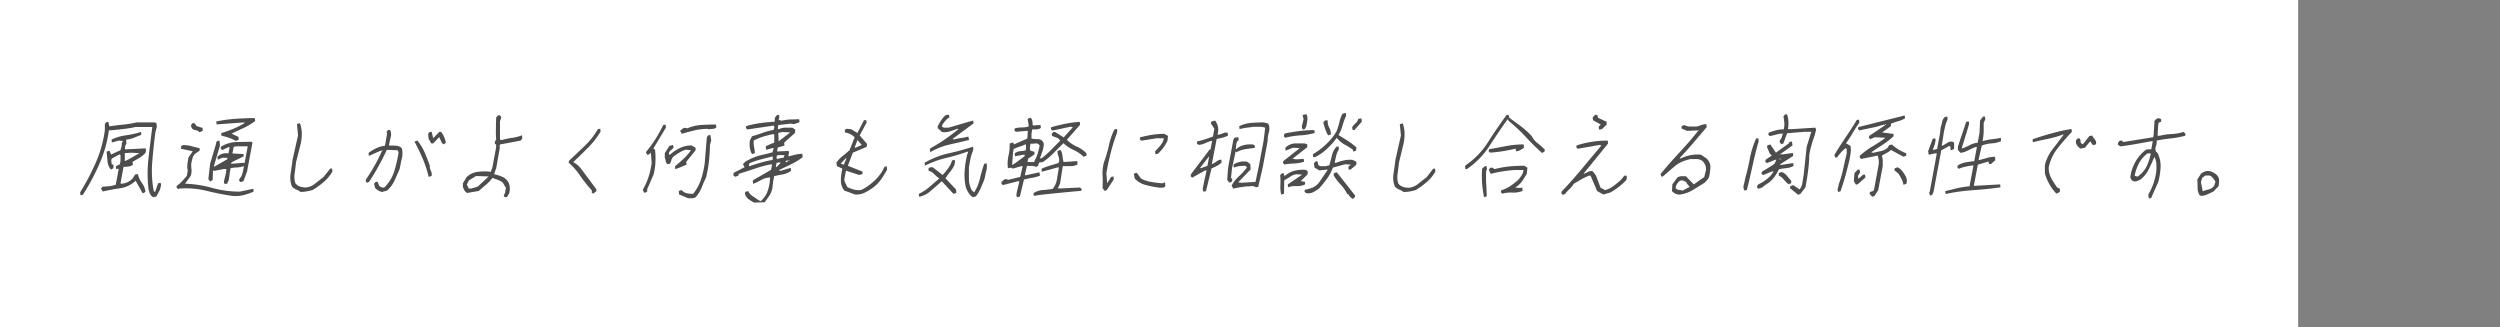 <svg xmlns="http://www.w3.org/2000/svg" viewBox="0 0 580.85 76"><rect x="0" y="0" width="580.85" height="76" fill="#808080" stroke="none"/><defs><style>.cls-1{fill:none;}.cls-2{fill:#fff;}.cls-3{fill:#4d4d4d;}</style></defs><g id="レイヤー_2" data-name="レイヤー 2"><g id="txt"><rect class="cls-1" width="580.85" height="43.96"/><rect class="cls-2" width="533.95" height="76"/><path class="cls-3" d="M35.72,45.84a1.47,1.47,0,0,1-.85-.79,4.82,4.82,0,0,1-.37-1.13,31.68,31.68,0,0,1,0-7.15q.42-3.66.89-7.27H31.53a28.64,28.64,0,0,1-3.08.5c-1,.12-2.09.22-3.15.3A28.69,28.69,0,0,1,23.13,38a52.62,52.62,0,0,1-3.87,7.26l-.55.11-.09-.68a53.44,53.44,0,0,0,3.67-7,27.45,27.45,0,0,0,2.07-7.42l0-1.48.39-.44h.42l.24,1c1.08-.15,2.15-.29,3.22-.4a26.19,26.19,0,0,0,3.13-.51H36l.37.24.07.78-.33,1.24c-.31,2.33-.55,4.65-.74,7a24.94,24.94,0,0,0,.37,6.77l.3.11.69-2,.53-.11a.78.78,0,0,1,.13.73,6.47,6.47,0,0,0-.2.84l-.83,1.58Zm-2.55-.9L31.52,42a6.77,6.77,0,0,1-3.65,1.75c-1.32.19-2.64.43-4,.74l-.41-.67.41-.47a11.75,11.75,0,0,0,1.6-.1,8.07,8.07,0,0,0,1.43-.34l.67-3.61-.09-.11L27,39.3l-.09-.68.93-.44L28,37.4,28,36l-.29-.12L26,36.83l-.16.33.12,1,.4.1,0,.81-.58.33a3.33,3.33,0,0,1-.8-1.92c-.07-.74-.14-1.5-.21-2.26l.67-.21.37.89,2.17-1,.27-.88.07-.91.28-.34-1-.11L26,33.11l-.09-.68a11.3,11.3,0,0,1,3.4-1,20.06,20.06,0,0,0,3.45-.78l.09.67L31.12,32a6.66,6.66,0,0,1-1.81.44l0,.23.08.68-.31.55-.06.8h.22l4.55-.23a.63.63,0,0,1,.12.51c0,.18-.06.35-.09.5a5.56,5.56,0,0,1-1.49,1.24q-.81.45-1.53.9l.07.67a2.05,2.05,0,0,1-1,.4,8.31,8.31,0,0,1-1.16.07L28,42.57l.07.11a3.77,3.77,0,0,0,1.41-.28,3.91,3.91,0,0,0,1.34-.95l.58-.91.65-.1a5.26,5.26,0,0,0,.93,2.08,4.1,4.1,0,0,1,.81,2.08Zm-3.13-8,2.36-1.35-1.87-.11L29,35.58,29,36l0,1.46Z"/><path class="cls-3" d="M53.89,45.51q-3.06-.46-6-1.2a20.11,20.11,0,0,0-6.25-.49l-.23.1L41,43.58l.09-.44a5.93,5.93,0,0,0,1.25-1.08l1.06-1.18.23-1.24a3.92,3.92,0,0,1-.09-1.46c.06-.52.15-1,.25-1.59l1-1.45-2.73-.57V34a1,1,0,0,1,.79-.29,5.49,5.49,0,0,0,.83.06l2.71.67V35l-1,.68a2.12,2.12,0,0,0-.66,1.06c-.11.42-.21.85-.3,1.3a8.72,8.72,0,0,0,.06,1.35,3.45,3.45,0,0,1-.17,1.46L43,42.68a27.07,27.07,0,0,1,6.37,1,24.05,24.05,0,0,0,6.4.84l3.08-.67.07.67a13.77,13.77,0,0,1-2.46.84A8.27,8.27,0,0,1,53.89,45.51ZM46.35,30.74a1.28,1.28,0,0,0-.94-.5,1.17,1.17,0,0,1-.93-.62l-.11-.57.4-.44h.41l.5.68,1.4.44,0,.68Zm5.91,12a.5.5,0,0,1-.23-.5c0-.19.08-.39.12-.62l.37-1.46.07-.9h-.53l-2.29.44-.29-.11,0,.24-.07,2-.59.34-.41-.57L48.83,38l1.41-4.73-.09-.11.39-.44H51l.1,1.12-1.43,4.84h.21L52.8,37l.06-.34H51.6l-1,.46-.09-.67a2.48,2.48,0,0,1,1.2-.74,3.49,3.49,0,0,1,1.37-.07l.27-1.45H53.1l-1.48.67-.35-.33.08-.45A7.21,7.21,0,0,1,54.85,33c1.24,0,2.45-.06,3.64-.06l.16.23L57.4,39.85l-.83,2.23-.67.24L55.55,42l.08-.44a3.08,3.08,0,0,0,.71-1.3q.18-.74.33-1.53l-.08-.11a7.54,7.54,0,0,1-1.52.29c-.49,0-1,.08-1.49.15l-.17.91-.24,1.8-.38.91Zm2.49-10a7.26,7.26,0,0,0-1.6-.74q-.84-.27-1.74-.51v-.57c1-.29,1.9-.63,2.81-1a18.65,18.65,0,0,0,2.67-1.36l-.29-.11-6.28.45-.07-.68a33.75,33.75,0,0,1,4.4-.61c1.49-.11,3-.17,4.56-.17l.07.67a13.6,13.6,0,0,1-2.71,1.64c-.92.42-1.84.85-2.76,1.3l1.63.78v.68Zm2.09,5.07L57.56,34H54.84l-.55.12L54,35.66l2.6.13v.55l-2.77,1.35-.18.34H54l2.68-.21.08.1Z"/><path class="cls-3" d="M69.84,44.6a4.37,4.37,0,0,0-1-.56,3,3,0,0,1-1-.69,5.55,5.55,0,0,1-.32-3c.18-1.13.33-2.21.46-3.25l1.26-5.64L69,28.82l.67-.21A7.07,7.07,0,0,1,70.12,31a10.57,10.57,0,0,1-.34,2.76l-1,3.94c-.08.82-.19,1.66-.31,2.53a5.15,5.15,0,0,0,.14,2.31,2.18,2.18,0,0,0,1.06.79,4.43,4.43,0,0,0,1.48.22,4,4,0,0,0,2.06-.89l2-1.58,1.52-1.92h.42l.09.68a9.31,9.31,0,0,1-2,2.42,19.68,19.68,0,0,1-2.55,1.86,10.52,10.52,0,0,1-1.37.33A8.6,8.6,0,0,1,69.84,44.6Z"/><path class="cls-3" d="M88.76,44.6a2.82,2.82,0,0,1-.87-.34,4.36,4.36,0,0,1-.73-.57l-.25-1,.4-.45h.43l.35.91a1.13,1.13,0,0,0,.51.33,2,2,0,0,0,.66.11,9.11,9.11,0,0,0,2.35-3.83,29.52,29.52,0,0,0,1-4.38l-.23-.47-2.5-.1q-.89,1.92-1.92,3.78c-.68,1.24-1.42,2.46-2.2,3.65l-.46.23-.35-.33.09-.47a37.63,37.63,0,0,0,2-3.2A33.16,33.16,0,0,0,88.77,35h-.31l-2.75,1.23-.09-.68a9.07,9.07,0,0,1,1.83-1.12,6.86,6.86,0,0,1,2-.57L89.94,31l-.15-.34.4-.47h.43a2.26,2.26,0,0,1,.15,1.69c-.16.68-.29,1.32-.41,1.93.57,0,1.12,0,1.68.05a1.87,1.87,0,0,1,1.34.62,5.06,5.06,0,0,1,0,2.25c-.19.82-.36,1.65-.51,2.48-.38.9-.78,1.8-1.19,2.7a7,7,0,0,1-1.75,2.37ZM88.87,35l-.07-.13-.14.13.09.11ZM99.6,41.11a25.53,25.53,0,0,0-1.4-4.28c-.59-1.36-1.22-2.67-1.9-3.95l.67-.22a11.48,11.48,0,0,1,1.69,2.75c.44,1,.84,2.05,1.21,3.11a2.16,2.16,0,0,0,.25,1.18,1.78,1.78,0,0,1,.15,1.18Zm3.4-7.56a2.23,2.23,0,0,1-.54-.78c-.12-.29-.25-.6-.41-.91l-1.43,1.48h-.42l-.63-1.14-.1-1.12.39-.44h.44l.35,1.46,1.42-1.46h.43a5.79,5.79,0,0,1,.7,1.22,4.92,4.92,0,0,1,.39,1.35Z"/><path class="cls-3" d="M117.26,45.84l-.23-.46a1.86,1.86,0,0,0,.36-.78c0-.3.11-.6.17-.91l-.72-1.23a3.72,3.72,0,0,0-1.19-.68l-1.23-.45a9.37,9.37,0,0,1-1.49,1.58c-.55.45-1.11.93-1.69,1.46l-2.71.46a1.87,1.87,0,0,1-.63-.62,2.83,2.83,0,0,1-.35-.86l0-.78.9-1.46A4.55,4.55,0,0,1,111,39.93a13.46,13.46,0,0,1,2.69-.06l.29.1.41-1,.88-4.73v-.68l-.29-.1v-.57l.3-.45c-.06-.83-.08-1.67-.06-2.53s0-1.74.08-2.64l.4-.47h.41l.35.34-.09.47-.2.55,0,4.28.39.11a15.24,15.24,0,0,1,2.35-.51,9.83,9.83,0,0,0,2.37-.61l.07.78-.4.46-4.79.89-.11.57.1.11L115.3,39l-.5,1.48a9.64,9.64,0,0,1,1.93.61,3,3,0,0,1,1.47,1.41,3.82,3.82,0,0,1,.25,1.18,3.35,3.35,0,0,1-.18,1.3l-.46.78ZM111,43.35,113.54,41l-2.91-.11-1.67,1-.5,1,.46.91h.63Z"/><path class="cls-3" d="M137.79,45l-.35-.34c.11-.23.1-.4,0-.51a3.22,3.22,0,0,1-.35-.38,31.37,31.37,0,0,1-2.41-3.1,15.38,15.38,0,0,0-2.56-2.88l.09-.44,3.63-3.44A17.41,17.41,0,0,0,138.92,30l.55-.1.07.67a19.24,19.24,0,0,1-2.89,3.72c-1.12,1.13-2.28,2.25-3.47,3.38A5.39,5.39,0,0,1,135,39.21l1.51,2,2.09,2.83-.09.44Z"/><path class="cls-3" d="M149.78,44.83l-.42-.57.06-.34a14.51,14.51,0,0,0,1.28-2.87,18.8,18.8,0,0,0,.71-3.21l-.19-2.37-.45.41a.43.43,0,0,1-.48,0l-.21-.55a30.1,30.1,0,0,0,2.2-3,34.52,34.52,0,0,0,1.81-3.27l.55-.1.09.67-2.91,4.84.37.34a16.74,16.74,0,0,1,.1,2.75,14.41,14.41,0,0,1-.44,3l-1.48,3.38v.57Zm7.12-5.53-.07-.68c.65-.52,1.31-1.1,2-1.74a12,12,0,0,0,1.73-2l-1.24-.1a6.13,6.13,0,0,0-1.48.67,17.56,17.56,0,0,0-1.45,1,2.12,2.12,0,0,0-.41.79,5,5,0,0,1-.3.79l-.55.11a.94.94,0,0,1-.44-.68,3.4,3.4,0,0,0-.23-.78V35.58l1.07-1.69.86-.21.09.68-.87.78-.2.44.13.46a10.39,10.39,0,0,1,2.4-1.63,6.05,6.05,0,0,1,2.74-.62l.94.57v.54l-2.19,2.71.09.67c-.45.16-.89.33-1.31.52A12,12,0,0,1,156.9,39.3Zm3,6.76-2.13-.89-.07-.8.67-.22a2,2,0,0,0,1.12.72,6.24,6.24,0,0,0,1.55.17,11,11,0,0,0,1.84-3.37,20,20,0,0,0,.86-3.83l.49-6,.39-.44h.44l.18,1.24-.29,1c0,1.2-.09,2.43-.22,3.71a29.48,29.48,0,0,1-.7,3.94A22.41,22.41,0,0,0,163,43.65a7.34,7.34,0,0,1-1.4,2.19,1.44,1.44,0,0,1-.78.22Zm-1.51-15-.38-.67.85-.68h.41l.42.11a9.85,9.85,0,0,1,3.28-.79c1.14-.07,2.26-.1,3.38-.1l.09.67a1.19,1.19,0,0,1-.81.34,3.61,3.61,0,0,0-.85.11l-.39-.11a14.25,14.25,0,0,0-3,.34C160.4,30.53,159.41,30.79,158.43,31.08Z"/><path class="cls-3" d="M175.21,47.07a8.88,8.88,0,0,1-1.26-.78,2.57,2.57,0,0,1-.88-1.25l.08-.44.67-.23a2.93,2.93,0,0,0,1.09,1.24c.47.3.92.6,1.34.91l.49.21a5.31,5.31,0,0,0,1.48-2,9.11,9.11,0,0,0,.62-2.48l.1-1h-.32a4.7,4.7,0,0,0-1.85.61,11.68,11.68,0,0,1-1.79.85l-.09-.68.16-.21,4.1-2.37.24-1.24H179a25.19,25.19,0,0,0-3.7,1c-1.23.41-2.44.81-3.62,1.17l-.19.47-.67.21-.39-.21,0-.68L173,38.85l-.38-.67a2.88,2.88,0,0,1,.94-.85l1-.5A12.9,12.9,0,0,1,177,36c.84-.18,1.66-.39,2.48-.61l.28-1h-.19L178,34.8l-.09-.68.16-.23,1.82-.78,0-1.92h-.41a22.43,22.43,0,0,0-2.21.57,11.89,11.89,0,0,0-2.16.9,5.74,5.74,0,0,0,.09,1.46,9.22,9.22,0,0,1,.19,1.46l-.67.23a4.13,4.13,0,0,1-.5-1.47,7.13,7.13,0,0,1,0-1.68l.5-1c.8-.22,1.62-.49,2.45-.79a16,16,0,0,1,2.55-.69l.2-.55-.13-.46-6.15.91-.35-.34.08-.44a21.55,21.55,0,0,1,3.23-.69q1.66-.23,3.36-.33l.06-.34v-.57l.54-.67H181l.07.67-.18.45.68.23a12.5,12.5,0,0,1,2-.29c.71,0,1.41-.05,2.11-.05l.09.68-1.24.44-.93-.1-2.78.33-.08.45V30H181a3.38,3.38,0,0,1,1.48-.34h1.61l.67.45-.05.78-2.53,2.26.09.68-1.56.44-.17.91h.32l2.34-.11a.7.7,0,0,1,.09.55l-.12.68h.21c.52-.14,1-.27,1.49-.38a6.4,6.4,0,0,1,1.55-.17l.07.78a16.21,16.21,0,0,1-2.79,1.69l-2.82,1.35.52.11,2.32-.68.08.68a4.73,4.73,0,0,1-1.93.84c-.65.11-1.31.25-2,.4l-.23,1.25-.19,1.56a4.9,4.9,0,0,1-.68,1.7c-.35.53-.71,1-1.1,1.57Zm4.27-9.91.06-.33,0-.45h-.21l-2.65.68a16.06,16.06,0,0,0-2.58.89l-.11.57.1.1c.89-.29,1.78-.57,2.67-.83A24.27,24.27,0,0,1,179.48,37.16Zm1,1.59.9-.91-.3-.11-.65.11-.17.91.1.1Zm1.66-2.16,0-.21.16-.34h-1.45l-.34.11-.1.57.15.21ZM181,32.77l2.59-2-1.75-.1-1,.21,0,.23.08,1.8Zm2.19,4.63-.29-.13-.34.13,0,.21.08.12Zm.24-.13-.1-.11-.12.11.08.13Z"/><path class="cls-3" d="M198.61,45.17l-2.47-.91a3.89,3.89,0,0,1-.77-2.31,10.58,10.58,0,0,1,.36-2.76l-1.25-.57-.17-.78a6.4,6.4,0,0,1,1.45-1.58c.57-.45,1.11-.91,1.62-1.36l1.19-3a4.4,4.4,0,0,0-1-.73,4.35,4.35,0,0,0-1.28-.39l0-.57a.73.73,0,0,1,.69-.27,5.22,5.22,0,0,0,.73.06l1.51.89,1.49-2.92.55-.12.07.67-1.59,2.94,1.73,2-.13.67-3.2,1.35L197,38.52l3.4,1.35,0,.57-.79.21-3.06-1-.38,2a2,2,0,0,0,.25.91l.46.91a8.8,8.8,0,0,0,1.47.56,4.63,4.63,0,0,0,1.76.11,12,12,0,0,0,2.71-1.85A10.76,10.76,0,0,0,205,39.76l.5-1,.54-.13.06.8a24.78,24.78,0,0,1-1.35,2.19,8.39,8.39,0,0,1-1.94,2,15.83,15.83,0,0,1-2,1.19A4.09,4.09,0,0,1,198.61,45.17Zm-2.49-6.89,0-.21.54-1.24-.1-.11L195.33,38Zm4.1-4.6-1-1.14-.63,1.69.07.13Z"/><path class="cls-3" d="M213.56,45.72l-.09-.68a10.3,10.3,0,0,0,2.45-1.58c.79-.68,1.56-1.35,2.32-2a7.08,7.08,0,0,1-1.17-1,2.67,2.67,0,0,0-1.33-.78v-.57a.72.72,0,0,1,.51-.24h.48L219,40.65A12.68,12.68,0,0,0,220.37,39a6.17,6.17,0,0,0,.85-1.73l.55-.13a.64.64,0,0,1,.1.52c0,.19-.07.4-.11.62a6.39,6.39,0,0,1-1,1.63,11.74,11.74,0,0,0-1.08,1.52l2.45,2.6.07.78-.67.23-2.72-2.93c-.83.74-1.69,1.49-2.56,2.24A5.58,5.58,0,0,1,213.56,45.72Zm12.46.1a3.65,3.65,0,0,1-1.09-1.18,4.8,4.8,0,0,1-.61-1.52,14,14,0,0,1-.19-3.5,23.67,23.67,0,0,1,.59-3.7l.24-.68h-.21a44,44,0,0,1-4.94,1.46,22.15,22.15,0,0,0-4.9,1.79l-.09-.67a19.68,19.68,0,0,1,5.55-2.19A55.79,55.79,0,0,0,226,34.1a.61.61,0,0,1,.12.52c0,.19-.06.36-.09.5a8.69,8.69,0,0,0-.57,1.86l-.34,1.85c0,1,0,2,0,2.89a5.57,5.57,0,0,0,.69,2.52l.54.46a10.89,10.89,0,0,0,1.33-3.22c.28-1.16.6-2.3,1-3.43l.55-.1a3.85,3.85,0,0,1-.07,1.74c-.16.64-.29,1.25-.4,1.85-.26.67-.55,1.37-.86,2.09a9.13,9.13,0,0,1-1.16,2Zm-9.89-10.47-.09-.68.14-.23c1.09-.59,2.18-1.25,3.26-2a37.87,37.87,0,0,0,3.23-2.43l-.18-.11c-.61.23-1.21.43-1.8.62a4,4,0,0,1-1.81.16l-1-.88,0-.47a13.25,13.25,0,0,1,.77-1.35,5.91,5.91,0,0,1,1.07-1.23l.76-.12.09.67a3,3,0,0,0-.86.69,7.85,7.85,0,0,0-.7.9l-.18.44a.78.78,0,0,0,.66.34h.85L226.1,28l.09.68-4.89,3.61.41.1a13.42,13.42,0,0,1,1.63-.33,11,11,0,0,0,1.65-.34l.16.8q-2.21.55-4.5,1.05A16.48,16.48,0,0,0,216.13,35.35Z"/><path class="cls-3" d="M236.35,45.84a.9.9,0,0,1-.18-.74c.05-.26.1-.54.16-.84l.52-2.13h-.44L233,43l-.35-.33.08-.45a6.64,6.64,0,0,1,.55-.45.63.63,0,0,1,.6-.12l.39.13,2.77-.68.56-2.49h-.32l-2,.57-.37-.23-.56.13-.19-.13a8.7,8.7,0,0,1,.16-2.81,10.56,10.56,0,0,0,.26-2.81l.79-.23.24.44,3.08-1.35.12-1.79h-.22l-2.56.23-.35-.34.09-.46a6.08,6.08,0,0,1,1.61-.22,5.42,5.42,0,0,0,1.62-.23l0-.23-.24-1.56.68-.24a1.37,1.37,0,0,1,.43.85c0,.34.07.65.08.95l1.81-.11.07.68a1.68,1.68,0,0,1-1,.34h-1l-.17.91V32.2a7.8,7.8,0,0,0,1.49.13,1.3,1.3,0,0,1,1.19.67,1,1,0,0,1,.15.85c-.06.34-.12.69-.19,1l-.68,1.93H242a19.43,19.43,0,0,0,2.25-2l2.07-2.08a1.51,1.51,0,0,0-.86-.74,8.05,8.05,0,0,1-1-.38l-.13-.46.4-.45h.41l2,1.25,2.13-2.37-.5-.12-4.26.91-.35-.34.08-.45c1.11-.3,2.2-.57,3.3-.8a24.46,24.46,0,0,1,3.33-.44l.09.67-3.08,3.49a7.06,7.06,0,0,0,2.29,1.58,6.81,6.81,0,0,1,2.26,1.59v.55l-.67.23a8.28,8.28,0,0,0-2.33-1.58,8.22,8.22,0,0,1-2.34-1.57c-.76.75-1.54,1.52-2.31,2.3a16.4,16.4,0,0,1-2.5,2.09l-.85.11-.26.78-.46.23a2.45,2.45,0,0,0-1-.23h-1.11l-.5,2.16h.32l3.06-.68.16.78a9.84,9.84,0,0,1-1.88.51,18.76,18.76,0,0,0-1.85.4l-.95,3.93ZM235.74,38l2.3-1.69.06-.34h-.53l-1.73.34-.09-.68a2.47,2.47,0,0,1,1.25-.5,9.53,9.53,0,0,0,1.29-.18l.11-.54-.05-.91a10.6,10.6,0,0,1-1.41.56,10,10,0,0,0-1.42.56l-.15.8-.22,2.91Zm4.57-.34.06-.34a7.93,7.93,0,0,0,.74-1.68,16.84,16.84,0,0,0,.44-1.8.88.88,0,0,0-.91-.51,11.67,11.67,0,0,1-1.21.06l-.16.89.07.67,1,.34v.57l-1.45,1-.15.78Zm-.12,7.9-.07-.68a4.58,4.58,0,0,1,2.23-.74,16.28,16.28,0,0,0,2.25-.27,5,5,0,0,0,1-2.37c.14-.9.28-1.77.44-2.6h-.32l-3.65,1-.09-.68a12.78,12.78,0,0,1,1.93-.73c.66-.19,1.33-.39,2-.62l.18-.44a2.79,2.79,0,0,0-.19-1.19,2.57,2.57,0,0,1-.19-1.18l.67-.23a2.63,2.63,0,0,1,.47,1.35,9,9,0,0,0,.26,1.46l3.19-.21.05.78a3.16,3.16,0,0,1-1.69.39c-.59,0-1.16,0-1.72,0l-.06.33-.59,3.72-.53,1.12h.95l4.23-.21.37.34-.09.44c-1.78.15-3.62.32-5.5.51S242,45.2,240.19,45.51Z"/><path class="cls-3" d="M256.66,44.37l-.5-.68a26.37,26.37,0,0,0,0-3.08,9,9,0,0,1,.44-3.21,28.51,28.51,0,0,0,1.06-3.68,15.65,15.65,0,0,1,1.26-3.65l.55-.11a.62.62,0,0,1,.1.5c0,.19-.06.36-.09.52a43.12,43.12,0,0,0-1.43,4.6c-.4,1.58-.75,3.15-1,4.73l.2,2.26.9-1.46.56-.12.07.67-1.61,2.49Zm12.65-.76a29,29,0,0,1-3.08-.62,5.24,5.24,0,0,1-2.6-1.52l-.2-1.12.67-.23,1,1.35a7.17,7.17,0,0,0,2.31.79c.85.15,1.72.26,2.62.33l.66-.21.06.89a.86.86,0,0,1-.65.34Zm-.85-7.78-.09-.67c.44-.45.86-.92,1.27-1.41a3.44,3.44,0,0,0,.78-1.63h-1.67l-3.57.57-.37-.34.08-.44c.88-.23,1.79-.42,2.73-.58a18.38,18.38,0,0,1,2.89-.23l.86.47-.11,1.12a10.41,10.41,0,0,1-.93,1.57A8.63,8.63,0,0,1,269,35.73Z"/><path class="cls-3" d="M279.64,44.53a1.08,1.08,0,0,1-.15-.89l.21-1.13.64-2.92H280l-3,1.69-.37-.34.08-.46,4.34-5.74h.2l.38-2h-.2a10,10,0,0,0-1.53.57,3.65,3.65,0,0,1-1.47.34l-.37-.34.08-.45q1-.22,1.89-.51c.6-.19,1.19-.4,1.79-.63l.33-1.79-.81-1.25.09-.44.88-.23a3.82,3.82,0,0,1,.68,1.46,3.72,3.72,0,0,1-.14,1.81h.31a4.59,4.59,0,0,0,1.07-.34,1.51,1.51,0,0,1,1-.1l.07.67A6.61,6.61,0,0,1,284,32c-.45.11-.88.2-1.31.27L281.58,38l.1.1a5.72,5.72,0,0,0,1-.61,1.85,1.85,0,0,1,1.08-.4l.07.68a5.54,5.54,0,0,1-1.14.8,12.15,12.15,0,0,1-1.2.55l-1.3,5.3Zm.89-6,.38-2-.07-.13-2,2.6.1.11Zm5,3.82-.4-.57.19-2.7,1.24-6.63.28-.47.87-.1.09.67a1.22,1.22,0,0,0-.55.9,9,9,0,0,1-.15,1.13l.08.11a4.07,4.07,0,0,1,1.92-1,6.59,6.59,0,0,1,2.07-.11l.37.23v.55c-.72.08-1.44.18-2.16.29a7.29,7.29,0,0,0-2.12.72l-.17-.21-.84,3.93L286,41.39l.29.1v.57a.64.64,0,0,1-.37.29A2.2,2.2,0,0,1,285.48,42.4Zm1,1.46-.38-.68A7.57,7.57,0,0,1,287.8,41a13.82,13.82,0,0,0,1.91-2.08.67.67,0,0,0-.77-.4,9.51,9.51,0,0,1-1.05.06l-1.22.34-.09-.68a4.52,4.52,0,0,1,3.17-.67l.74.54.09,1.25-2.89,3,.72.11,3.29-.21.75-3.51,1.14-6.08.37-3a3.78,3.78,0,0,0-1.28-.21h-1.41l-1.68.22A11.49,11.49,0,0,0,288,30l-.09-.67a7.64,7.64,0,0,1,2.82-.78c.95-.07,1.93-.11,2.91-.11a2.94,2.94,0,0,0,.65.16.65.65,0,0,1,.5.39,3.06,3.06,0,0,1,0,1.82,6.24,6.24,0,0,0-.26,1.9l-1.13,6.08-1.06,4.62-.55.11a1.47,1.47,0,0,0-1.05-.27,12,12,0,0,1-1.22.06l-1.51.22C287.51,43.61,287,43.72,286.47,43.86Z"/><path class="cls-3" d="M297.66,45.21a9,9,0,0,1-.17-2.25,16.91,16.91,0,0,0-.05-2.25l.4-.46h.43l.09.57h.22a5.54,5.54,0,0,1,2.31-1.18,8.29,8.29,0,0,1,2.56-.17l.43.44-.13.67-1.53,1.48,1,.21v.57a4,4,0,0,1-2,.4,4.81,4.81,0,0,0-1.94.28l-.09-.68,3.37-2.26-1.35-.1a3.39,3.39,0,0,0-1.42.56,9.8,9.8,0,0,1-1.36.79l-.06.34L298.33,45Zm.77-7-.35-.34.08-.44,3.82-3-1.56-.11-1.7.68-.09-.68a3.54,3.54,0,0,1,2.18-1c.77,0,1.55,0,2.32,0l.59.21,0,.67-3.43,2.71.92.12,1.69-.12.09.67a9.57,9.57,0,0,1-2.27.41A16.06,16.06,0,0,0,298.43,38.22Zm.21-6.19-.35-.34.09-.44.14-.23c1.09-.23,2.21-.41,3.36-.56a26.92,26.92,0,0,1,3.49-.22l.09.67a16.75,16.75,0,0,1-3.41.56A18.39,18.39,0,0,0,298.64,32Zm4-1.92-.19-.68.42-1.69-.23-1,.87-.21a2,2,0,0,1,.24,1.29c-.06.49-.14,1-.24,1.52l-.34.67Zm.8,14.76-.35-.34.09-.44a7.82,7.82,0,0,0,1.7-.46,4,4,0,0,0,1.52-1.12l2.05-3-.1-.11-1.81.21-1.13-.67-.13-1,.4-.44h.41l.25.91a1.18,1.18,0,0,0,.74.21H308l.86-.21c.22-.76.42-1.52.59-2.26a5.08,5.08,0,0,1,1-2L311,34l.09.68a4.86,4.86,0,0,0-.63,1.46c-.13.52-.25,1.08-.37,1.69h.32a12.3,12.3,0,0,1,1.87-.56,6.27,6.27,0,0,1,2-.12l.86.44,0,.68-1.37,1.14h-.41l-.09-.68.61-.46-1.33-.11-2.88.79a10.34,10.34,0,0,1-1.32,2.53,26.67,26.67,0,0,1-1.89,2.32,9.18,9.18,0,0,1-1.43.89A2.6,2.6,0,0,1,303.48,44.87Zm1.66-8.34-.07-.68a17,17,0,0,0,3.05-2.3,13.27,13.27,0,0,0,2.44-3,15.06,15.06,0,0,0,.66-2.1,7.63,7.63,0,0,1,.73-2l.77-.23.09.67a14.9,14.9,0,0,0-.85,2.31,8.73,8.73,0,0,1-.94,2.19q1.14.67,2.16,1.35c.69.45,1.36.95,2,1.48l-.05.78-.67.24-.11-.47a18.2,18.2,0,0,0-2-1.23A5.55,5.55,0,0,1,310.6,32a17.31,17.31,0,0,1-2.31,2.59,11.34,11.34,0,0,1-2.72,1.91Zm3.47-5.07a8.88,8.88,0,0,1-.67-1.46,12.33,12.33,0,0,1-.44-1.58l.4-.44h.63a2.87,2.87,0,0,0,.32,1.63,3.47,3.47,0,0,1,.42,1.64Zm5.64,14.76-.8-.78,0-.23-.39-.11a9,9,0,0,0-1.58-2.26,10.54,10.54,0,0,1-1.59-2.13l.08-.46.67-.21,4.25,5.4-.09.45Zm.05-16-.09-.68a5.07,5.07,0,0,1,.8-.91,1.76,1.76,0,0,0,.6-1l.77-.11.05.79-1.71,1.92Z"/><path class="cls-3" d="M326.09,44.6a4.37,4.37,0,0,0-1-.56,2.83,2.83,0,0,1-1-.69,5.55,5.55,0,0,1-.32-3c.17-1.13.32-2.21.45-3.25l1.27-5.64-.26-2.6.67-.21a7.07,7.07,0,0,1,.44,2.42,10.19,10.19,0,0,1-.35,2.76l-.95,3.94c-.09.82-.19,1.66-.31,2.53a5.16,5.16,0,0,0,.13,2.31,2.25,2.25,0,0,0,1.07.79,4.43,4.43,0,0,0,1.48.22,4,4,0,0,0,2.06-.89l2-1.58L333,39.19h.42l.08.68a9.27,9.27,0,0,1-2,2.42,19.68,19.68,0,0,1-2.55,1.86,10.92,10.92,0,0,1-1.37.33A8.6,8.6,0,0,1,326.09,44.6Z"/><path class="cls-3" d="M340.47,39.3l-.07-.68.14-.23a18.39,18.39,0,0,0,5.21-5.4q2.07-3.26,4.31-6.3h.43l.19.67c.92.68,1.83,1.36,2.71,2a20.23,20.23,0,0,1,2.48,2.24,5,5,0,0,0,1.4,1.69,16.43,16.43,0,0,1,1.66,1.48l-.08.44-.57.34q-2-1.8-3.86-3.82a37.64,37.64,0,0,0-4-3.72l0-.23h-.2c-1.42,2-2.83,4.09-4.2,6.2a19,19,0,0,1-5.18,5.29Zm4.34,6.52a23.93,23.93,0,0,1-.45-3.2,23.18,23.18,0,0,1,0-3.43l.62-.57h.43l.07.68-.18.44a28.81,28.81,0,0,0,0,2.94c.06,1,.11,2,.13,2.93Zm1.41-10.35-.35-.33.08-.47c1.3-.22,2.64-.47,4-.73a22,22,0,0,1,4.06-.39l.07.78a10.62,10.62,0,0,1-.9.57,1.83,1.83,0,0,1-.94.24l-.09-.57H352c-.94.22-1.89.41-2.83.56S347.22,35.39,346.22,35.47ZM349.05,45l-.35-.34.09-.44a8.39,8.39,0,0,0,2.12-1,16,16,0,0,0,2-1.59l.66-.95a2.07,2.07,0,0,0,.37-1.18h-2.09q-1.39.11-2.79.33a26.38,26.38,0,0,0-2.73.56l-.43-1,.39-.44h.42l.56.34a21.48,21.48,0,0,1,3.37-.62c1.14-.11,2.31-.16,3.49-.16l.76.44-.17,1.46c-.31.53-.64,1.06-1,1.58a4.91,4.91,0,0,1-1.34,1.35l-.36.23,1.12.11.55-.11.07.79a6,6,0,0,1-2.39.39A7,7,0,0,0,349.05,45Z"/><path class="cls-3" d="M363.12,45.27l-.37-.33.09-.45q2.49-2.6,4.72-5.3c1.5-1.8,3-3.6,4.52-5.4l-.5-.11-5,.89-.35-.34.08-.44a23.26,23.26,0,0,1,3.56-.85,24.47,24.47,0,0,1,3.67-.28l.09.68-5.7,7h.21l.92-.44a1.34,1.34,0,0,1,1-.11l.75,1,1.05,2.8,1.05.57a5,5,0,0,0,1.9-.9c.61-.45,1.21-.94,1.79-1.46l.82-1h.43a.6.6,0,0,1,.11.49c0,.19-.07.36-.1.52a12.43,12.43,0,0,1-1.77,1.62,17,17,0,0,1-1.92,1.29l-1.66.47-1.43-.8-1.53-3.59h-.31a11,11,0,0,0-1.77.84l-1.83,1.06a4.36,4.36,0,0,1-1,1.24,8.8,8.8,0,0,0-1,1.12Zm8.39-15.2-.07-.68.5-.44-1.8-1-.11-.57a1.68,1.68,0,0,1,.42-.55.67.67,0,0,1,.65-.12l.19.67,2,.91,0,.68c-.25.22-.52.48-.82.78A1,1,0,0,1,371.51,30.07Z"/><path class="cls-3" d="M390.25,45.21a2.05,2.05,0,0,1-1-.22,3.36,3.36,0,0,1-.78-.56l.08-1.59,1.14-1.56a1.75,1.75,0,0,1,1-.34h1l1.85,1.9,2.06-1.45.36-.23.37-1.46a2.33,2.33,0,0,0-.09-1.24,3.21,3.21,0,0,0-.63-1,2.26,2.26,0,0,0-1.28-.5c-.48,0-1,0-1.57,0a11.47,11.47,0,0,0-1.94.61,7,7,0,0,0-1.86,1.18l-2.62,2.26H386l-.2-.57c1.43-1.73,2.92-3.42,4.45-5.06s3-3.34,4.36-5.07h-.53l-2.1.1-1.28-.55v-.57l.67-.23a2.48,2.48,0,0,0,1.31.34h1.46a6.16,6.16,0,0,0,1.12-.33,3.15,3.15,0,0,1,1.19-.22l.09.68q-1.5,1.78-3.1,3.65t-3.18,3.55l.19.1a10.38,10.38,0,0,1,2.34-.78,8.24,8.24,0,0,1,2.43-.1c.32.22.64.45,1,.67a2.63,2.63,0,0,1,.83.89,2.59,2.59,0,0,1,.33,1.58,17.57,17.57,0,0,1-.26,1.92,3.19,3.19,0,0,1-.45.79,5.78,5.78,0,0,1-.65.67c-.95.61-1.9,1.19-2.84,1.75A7.74,7.74,0,0,1,390.25,45.21Zm2.33-1.8-.68-.78,0-.23c-.26-.15-.5-.29-.72-.4a1.3,1.3,0,0,0-.89,0,4.54,4.54,0,0,0-.66.73,1.73,1.73,0,0,0-.29,1,1,1,0,0,0,.72.39,5.6,5.6,0,0,1,.87.16Zm2.14-13.17-.08-.11-.11.11.07.1Z"/><path class="cls-3" d="M405.27,44.26a1.85,1.85,0,0,1-.11-1.35c.13-.52.25-1,.35-1.58.42-1.5.78-3,1.07-4.61A21.52,21.52,0,0,1,408,32.2l.53-.1.07.78c-.56,1.88-1,3.76-1.42,5.64s-.82,3.75-1.32,5.63Zm3.13-.44-.2-.57.39-.45A9.25,9.25,0,0,0,410,42a10,10,0,0,0,1.38-1.18l.68-.91-.29-.11-2.15.89-.35-.34.08-.44c.47-.3,1-.6,1.47-.9a14.18,14.18,0,0,0,1.5-1l.39-.89h-.22l-2,.78-.35-.34.08-.44,1.45-1a1.81,1.81,0,0,1-.68-.9,8.21,8.21,0,0,0-.44-1l.08-.44.68-.23,1.31,1.92,3-2.16.16-.33.55-.11.15.91-2.8,2,.39.1,2.48-.34.09.68-3.11,2,.3.1,2.81-.44.07.68a4.08,4.08,0,0,1-1.66.5,12.19,12.19,0,0,0-1.73.28,15.17,15.17,0,0,1-1,1.7,7.57,7.57,0,0,1-1.43,1.46,8.65,8.65,0,0,0-1.21.85A2,2,0,0,1,408.4,43.82Zm9.39,1.45-1.91-1.58.09-.44.67-.24,1.48,1a3.15,3.15,0,0,0,.66-1.58c.08-.59.18-1.2.29-1.8l.69-6.53,1.08-3.48h-1.57l-4.06.34-.86,2.36-.47.21-.41-.55.09-.46a1.35,1.35,0,0,0,.45-.73,3,3,0,0,1,.24-.73h-.73l-2.31.57-.37-.34.09-.46a18.15,18.15,0,0,1,1.73-.56,6.78,6.78,0,0,1,1.78-.22l.06-.34a4.21,4.21,0,0,0,.05-1.4c-.06-.42-.12-.85-.18-1.3l.4-.45h.42a5.63,5.63,0,0,1,.33,1.63A7.51,7.51,0,0,1,415.4,30h.94l5.42-.34a.85.85,0,0,1,.12.79,8.45,8.45,0,0,0-.22.9c-.29.75-.53,1.5-.75,2.25s-.39,1.54-.54,2.36a32.33,32.33,0,0,1-.28,3.73c-.16,1.27-.37,2.55-.61,3.83L418.35,45Zm-2.27-2.47a9.76,9.76,0,0,1-1.06-1.07,3.67,3.67,0,0,0-1.18-.95V40.2l.67-.23a2.64,2.64,0,0,1,1.22.86c.34.41.69.8,1,1.17v.57Zm-1.74-5.87-.29-.1-.12.1.29.13Zm-.1-1.12-.08-.1-.14.1.1.11Z"/><path class="cls-3" d="M427.11,44.6a1,1,0,0,1-.1-.85c.09-.34.17-.66.23-1a25.34,25.34,0,0,0,1-3.48c.26-1.2.54-2.4.83-3.61V34.57l-.3-.11a7.24,7.24,0,0,0-1.07,1c-.32.38-.62.75-.9,1.13h-.41L426.2,36c.81-1.35,1.68-2.7,2.59-4.05s1.79-2.7,2.6-4.06l.53-.1.09.67c-.57.84-1.09,1.64-1.55,2.43s-1,1.59-1.55,2.41l1,.57a3.79,3.79,0,0,1,.08,1.52c-.07.56-.17,1.15-.28,1.75-.29,1.2-.6,2.42-.94,3.66s-.72,2.45-1.15,3.65Zm4.1-1.69-.48-.8.14-1.91.78-.8h.43l.07.68-.47.8.09.68,1.14-1h.41l.09.68-1.77,1.56ZM435,45.72l-.62-.68.08-.44.79-.23.19-.45,1-5.4a4.94,4.94,0,0,0,.07-1.25,4,4,0,0,0-.26-1.12l-3.83.78-.35-.34.08-.44A18.81,18.81,0,0,1,435.07,34a28.37,28.37,0,0,0,3-2l-2.5-.11-1,.45-.35-.34.09-.44,3.7-2.48-.38-.12a21.29,21.29,0,0,1-2.77.74c-.94.18-1.89.38-2.84.61l-.35-.34.09-.44,5.38-1.35c1.83-.45,3.63-.91,5.39-1.36l.09.68a7.91,7.91,0,0,1-1.64.68,12.76,12.76,0,0,0-1.64.57v.55l-2.06,1.47,2.67.34v.55a19.5,19.5,0,0,1-2.57,2c-.88.56-1.75,1.14-2.63,1.73l.49.12c.6-.15,1.18-.28,1.76-.4a3.34,3.34,0,0,0,1.62-.84l.33-.57.64-.11a9.54,9.54,0,0,0,1.57,1.19,13.09,13.09,0,0,0,1.73.84v.57l-.67.21-2.86-1.56a4.89,4.89,0,0,1-1.08.73,7.2,7.2,0,0,0-1.06.62,3.38,3.38,0,0,1,.22,1.12c0,.38,0,.8,0,1.25l-1.05,5.61-.88,1.36Zm3.24-16.79-.2-.11-.12.11.19.12Zm4,14a4.16,4.16,0,0,0-.43-1.35,10.08,10.08,0,0,0-.75-1.25l-.92-.78.09-.46.67-.22a3.16,3.16,0,0,1,1.1.9A14,14,0,0,1,442.8,41a4.49,4.49,0,0,1,.22.73,1.91,1.91,0,0,1-.12,1Z"/><path class="cls-3" d="M448.39,45.42l-.17-.78.14-.11L450,35.62h-.32l-1.54.34-.17-.78,1.08-2.94.53-.1a.68.68,0,0,1,.12.57c-.05.22-.09.45-.13.67l-.47,1.36.1.1.87-.23.67-3.59.15-1.35a9.58,9.58,0,0,0,.35-1.35,2,2,0,0,1,.65-1.15l.53-.1.09.67a7.24,7.24,0,0,0-.55,1.53c-.14.56-.25,1.1-.35,1.62l-.45,2.94h.21c.4-.23.78-.45,1.13-.68a1.61,1.61,0,0,1,1.15-.23l.37.23,0,1.46-.79.34-.12-1h-.32l-1.76,1-1.81,9.69-.35.68Zm3.65-.34-.09-.67,2.8-.68a17.64,17.64,0,0,1,2.85-.44l.91-4.84h-.32c-.5.07-1,.16-1.56.28a6.38,6.38,0,0,0-1.51.5l-.35-.33.08-.45a5.57,5.57,0,0,1,1.91-.74c.65-.11,1.3-.2,1.94-.27l.61-3.28H459a18.37,18.37,0,0,0-1.76.8,5.14,5.14,0,0,1-1.73.56l-.61-.68,0-.78,1.92-5.74.56-.13a.72.72,0,0,1,.1.52c0,.19-.08.39-.12.62L455.8,34.4l.1.1a16.11,16.11,0,0,0,1.76-.79,5.24,5.24,0,0,1,1.84-.56l.42-2.26.13-2.91.7-.91h.42l.09.67-.37.79c0,.67,0,1.37,0,2.09a15.36,15.36,0,0,1-.26,2.19,10.57,10.57,0,0,1,2.08-.45q1.07-.12,2.16-.33l.05.78a7,7,0,0,1-2.24.51,7,7,0,0,0-2.23.51l-.74,3.27.1.11,1.82-.51a6.87,6.87,0,0,1,1.89-.28l.07.79-1,.9h-.41l-.21-.57-2.33.68-.13.11-.89,4.73.1.12,6-.34.07.68q-3.1.45-6.36.67A44,44,0,0,0,452,45.08Z"/><path class="cls-3" d="M477.81,45a9.6,9.6,0,0,1-1.61-2.13,11.12,11.12,0,0,1-1.09-2.6l0-1.9a9.89,9.89,0,0,1,1.8-3.72c.88-1.12,1.73-2.25,2.57-3.38h-.21a23,23,0,0,1-3.49,1c-1.12.22-2.28.48-3.46.78l-.07-.68c1.49-.52,3-1,4.5-1.4a37.11,37.11,0,0,1,4.54-1l.09.67q-1.71,1.8-3.28,3.77A11,11,0,0,0,476,38.85a5.18,5.18,0,0,0,.58,2.54A15.92,15.92,0,0,0,478,43.58l.59.24,0,.78Zm5.61-10.47a2.69,2.69,0,0,1-.67-.55,2,2,0,0,1-.43-.81v-.55l.4-.46h.42a.69.69,0,0,1,.25.57.87.87,0,0,0,.16.57l.38.21,1.51-1.9.65-.12a4.53,4.53,0,0,0,.62.9,1.28,1.28,0,0,1,.27,1.12l-.68.24-.67-.91-1.22,1.48Z"/><path class="cls-3" d="M499.27,46.12l-.14-.91a13.81,13.81,0,0,0,1.22-2.64A13,13,0,0,0,501,39.7,12.91,12.91,0,0,0,501,38a3.42,3.42,0,0,0-.46-1.53c-.38.91-.79,1.83-1.25,2.77a7.19,7.19,0,0,1-1.92,2.43,5.07,5.07,0,0,1-.81.38,1.4,1.4,0,0,1-.85.06,1.12,1.12,0,0,1-.51-.39,1.19,1.19,0,0,1-.24-.62l.19-1a10.06,10.06,0,0,1,1.14-2.76,8.81,8.81,0,0,1,2-2.31,1.11,1.11,0,0,1,.74-.34h.8l.33-1.8-.09-.12-3.69.67c-1.24.23-2.5.42-3.79.57l-.54-.44.08-.46.4-.45H493l.35.34,6.92-1.12.11-.57.2-3.27.63-.55h.51l.4.21v.57l-.58.23-.12.68-.13,2.36h.53a13.71,13.71,0,0,1,2.75-.4,10.34,10.34,0,0,0,2.77-.5l.45.44-.09.46a21.3,21.3,0,0,1-3.32.62,33.25,33.25,0,0,0-3.3.5A3.16,3.16,0,0,1,500.9,34a1.5,1.5,0,0,0,.08,1.3,1,1,0,0,1,.46.57,6.07,6.07,0,0,0,.25.67,6.77,6.77,0,0,1,.28,2.69,16.66,16.66,0,0,1-.53,3.06L499.8,46Zm-2.49-5.18a6.23,6.23,0,0,0,2-2.36,12.33,12.33,0,0,0,.93-2.94h-.75a6.81,6.81,0,0,0-2,2.32,10.7,10.7,0,0,0-1,2.86l.69.23Z"/><path class="cls-3" d="M511.4,45.51a.85.85,0,0,1-.54-.52,8.37,8.37,0,0,1-.25-.84l-.07-2.49.88-1.35a4,4,0,0,1,1-.51,2.43,2.43,0,0,1,1.17,0,5.39,5.39,0,0,1,1.1.55,2.28,2.28,0,0,1,.81,1,3.48,3.48,0,0,1,.09.9,8.9,8.9,0,0,1-.13,1l-1.18,1.24c-.46.23-.94.45-1.44.68A3.73,3.73,0,0,1,511.4,45.51Zm.52-1.14c.45-.15.89-.27,1.33-.38a2.3,2.3,0,0,0,1.2-.85l.29-.91a4.51,4.51,0,0,0-.58-.84,2.66,2.66,0,0,0-.72-.61h-1.06l-.73.55-.29,1,.44,2.15Z"/></g></g></svg>